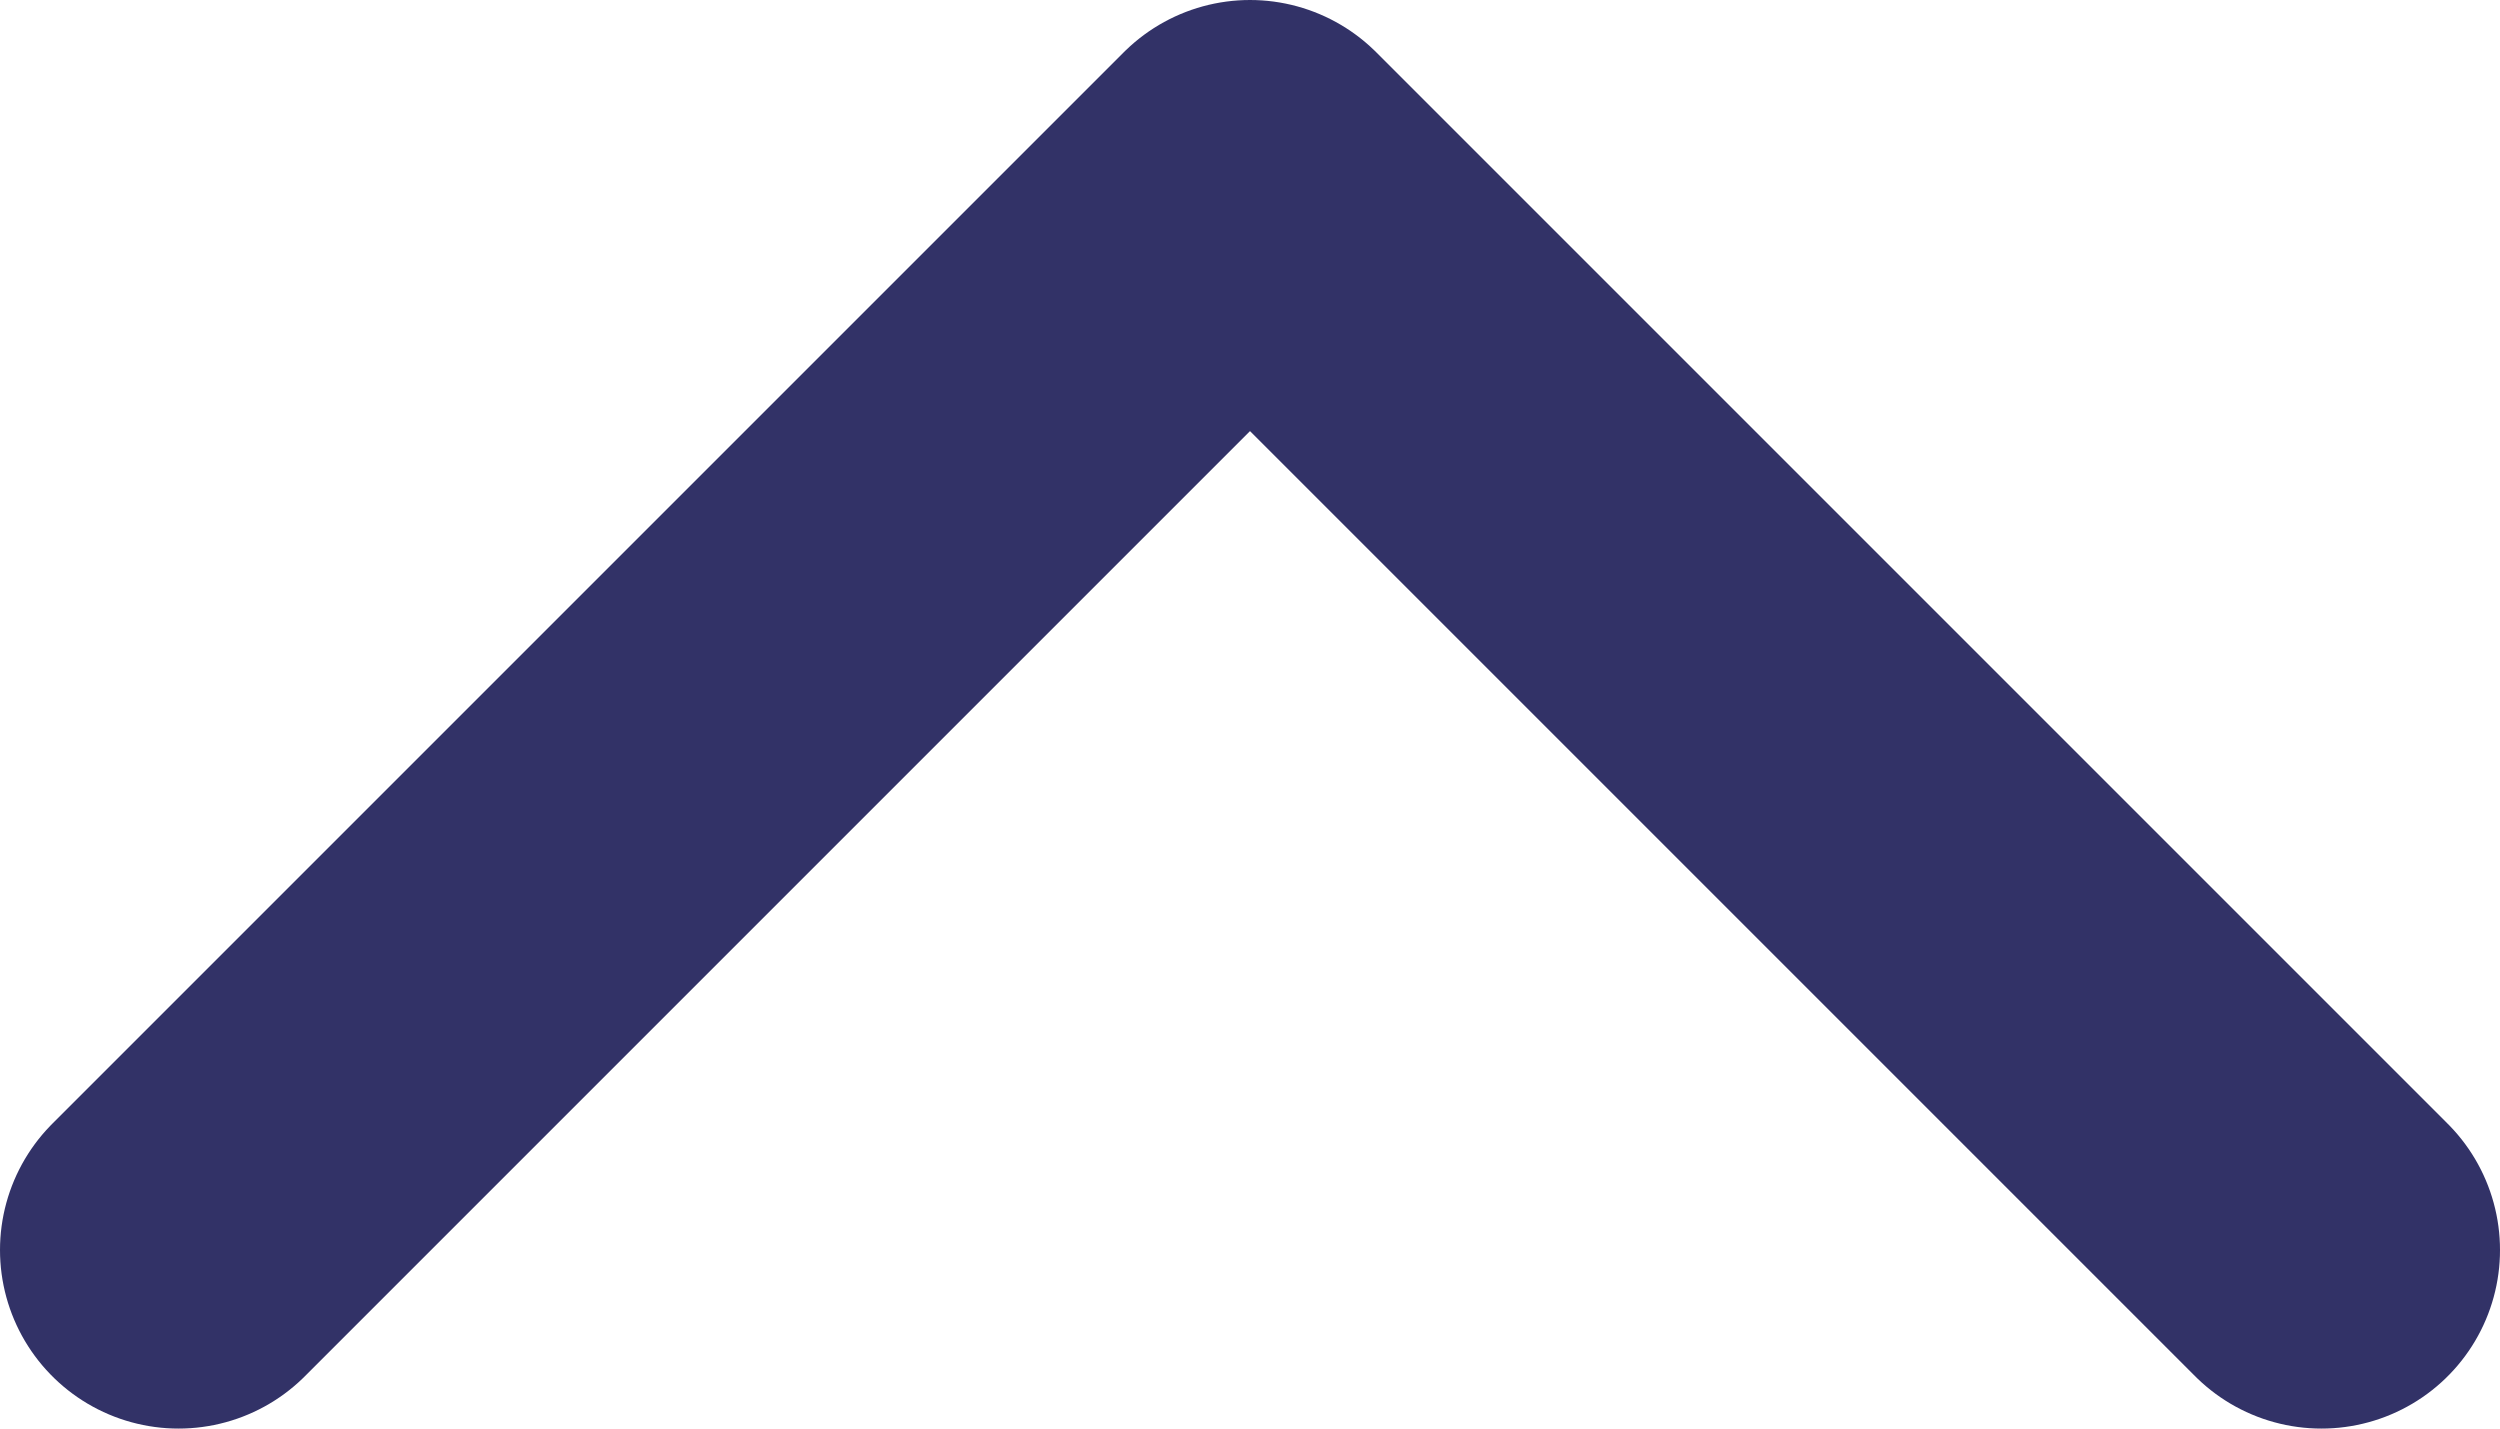 <svg width="14" height="8" viewBox="0 0 14 8" fill="none" xmlns="http://www.w3.org/2000/svg">
<path d="M1 7L7 1L13 7" stroke="#323267" stroke-width="2" stroke-linecap="round" stroke-linejoin="round"/>
</svg>
